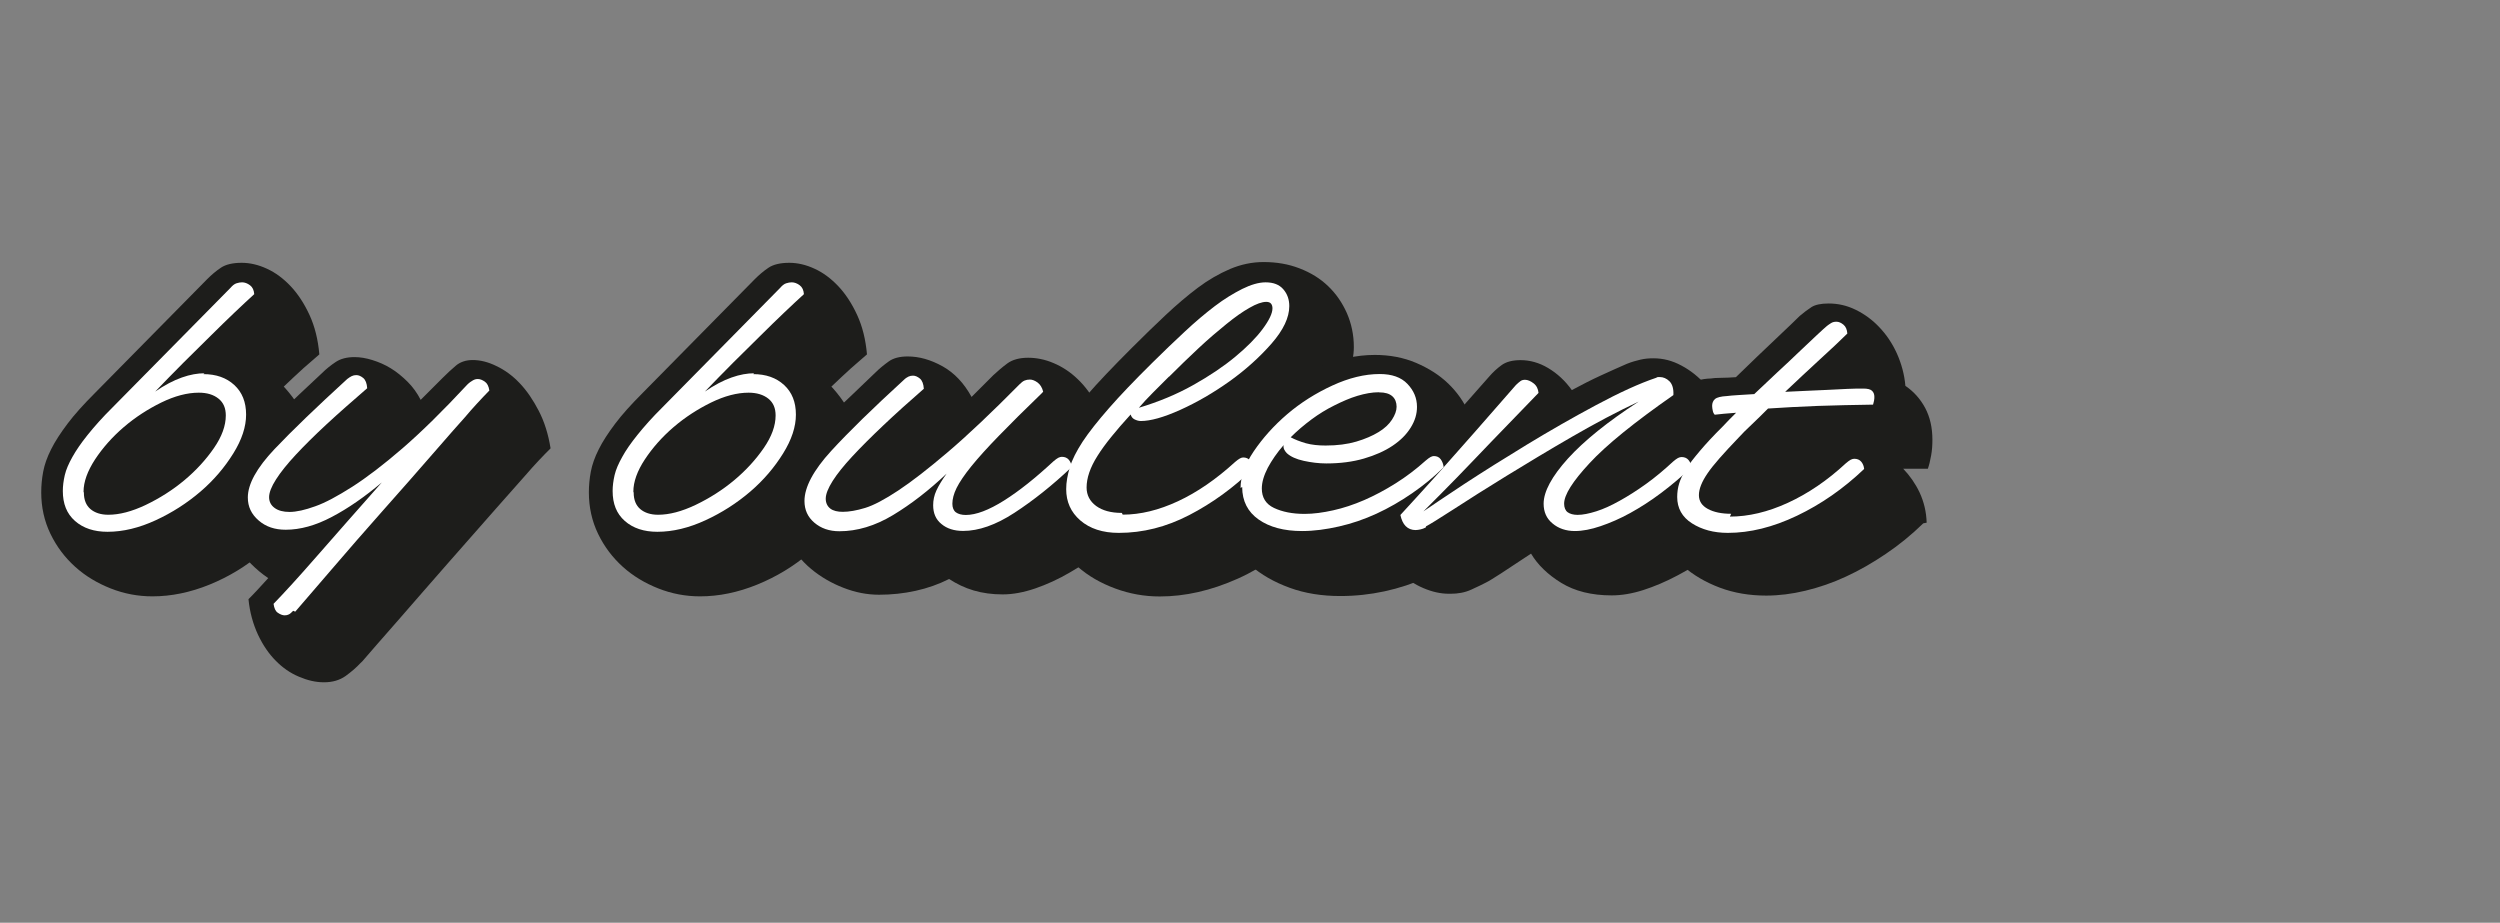 <?xml version="1.0" encoding="utf-8"?>
<!-- Generator: Adobe Illustrator 23.0.1, SVG Export Plug-In . SVG Version: 6.00 Build 0)  -->
<svg version="1.1" id="Laag_1" xmlns="http://www.w3.org/2000/svg" xmlns:xlink="http://www.w3.org/1999/xlink" x="0px" y="0px"
	 viewBox="0 0 2304 850.4" style="enable-background:new 0 0 2304 850.4;" xml:space="preserve">
<rect x="0" y="0" width="2304" height="850.4" fill="#808080" stroke="none"/>
<style type="text/css">
	.st0{fill:#1D1D1B;}
	.st1{fill:#FFFFFF;}
</style>
<g>
	<path class="st0" d="M263,357.9c9.4,10.6,16.1,21.5,20,32.8c3.9,11.2,6.1,22.7,6.1,34.6c0,14.9-4.5,29.7-13.6,44.6
		c-9.1,14.9-20.6,28.2-34.6,40c-14,11.8-29.7,21.5-47.6,28.8c-17.9,7.3-35.5,10.9-52.8,10.9c-13.3,0-26.1-2.4-38.5-7.3
		c-12.4-4.9-23.4-11.5-32.8-20c-9.4-8.5-17-18.5-22.7-30.3s-8.5-24.6-8.5-38.2c0-6.4,0.6-12.7,1.8-19.1c1.2-6.4,3.6-13.3,7.3-20.6
		c3.6-7.3,8.8-15.2,15.2-23.7c6.4-8.5,14.9-17.9,25.2-28.2l103.4-104.9c3.9-3.9,8.2-7.6,12.7-10.6s10.9-4.5,19.1-4.5
		c7.6,0,15.5,1.8,23.4,5.5c7.9,3.6,15.2,9.1,21.8,16.1s12.4,15.8,17.3,26.4s7.9,22.7,9.1,36.4c-3.9,3.3-8.8,7.6-14.6,12.7
		c-5.8,5.2-11.8,10.9-18.2,17L263,357.9z"/>
	<path class="st0" d="M332.1,611.2c-3.6,3.9-8.2,7.9-13.6,11.8c-5.5,3.9-12.1,5.8-20,5.8c-7.6,0-15.2-1.8-23.1-5.2
		c-7.9-3.3-14.9-8.2-21.2-14.6c-6.4-6.4-11.8-14.3-16.4-24c-4.5-9.7-7.6-20.6-8.8-32.8c2.1-2.1,4.9-4.9,8.2-8.5s6.7-7.3,10-10.9
		c-11.2-7.6-20.9-17.3-28.8-29.1s-11.8-24.9-11.8-39.4c0-9.1,1.8-17.9,5.8-26.4c3.9-8.5,9.7-17.6,17.3-27c7.6-9.4,17-19.4,28.2-30.3
		c11.2-10.9,24.3-23.1,38.8-36.7c3.9-3.9,8.2-7.3,12.7-10.3s10.3-4.5,17.3-4.5c5.2,0,10.6,0.9,16.4,2.7c5.8,1.8,11.5,4.2,17,7.6
		c5.5,3.3,10.6,7.6,15.5,12.4c4.9,4.9,8.8,10.3,12.1,16.7l9.7-9.7l10.9-10.9c3.9-3.9,7.9-7.6,11.8-10.9c3.9-3.3,9.1-5.2,15.5-5.2
		c7,0,14.3,1.8,21.8,5.5c7.6,3.6,14.9,8.8,21.5,15.8c6.7,7,12.4,15.5,17.6,25.5c5.2,10,8.8,21.5,10.9,34.6c-3.3,3.3-7,7-10.9,11.2
		c-3.9,4.2-7.6,8.2-10.9,12.1c-5.2,5.8-14.6,16.4-28.5,32.2c-14,15.8-28.8,32.8-44.6,50.7c-15.8,17.9-30.9,35.5-45.8,52.5
		c-14.9,17-25.8,29.4-32.8,37.6L332.1,611.2z"/>
	<path class="st0" d="M767.7,357.9c9.4,10.6,16.1,21.5,20,32.8c3.9,11.2,6.1,22.7,6.1,34.6c0,14.9-4.5,29.7-13.6,44.6
		c-9.1,14.9-20.6,28.2-34.6,40c-14,11.8-29.7,21.5-47.6,28.8c-17.9,7.3-35.5,10.9-52.8,10.9c-13.3,0-26.1-2.4-38.5-7.3
		c-12.4-4.9-23.4-11.5-32.8-20c-9.4-8.5-17-18.5-22.7-30.3s-8.5-24.6-8.5-38.2c0-6.4,0.6-12.7,1.8-19.1c1.2-6.4,3.6-13.3,7.3-20.6
		c3.6-7.3,8.8-15.2,15.2-23.7c6.4-8.5,14.9-17.9,25.2-28.2l103.4-104.9c3.9-3.9,8.2-7.6,12.7-10.6s10.9-4.5,19.1-4.5
		c7.6,0,15.5,1.8,23.4,5.5c7.9,3.6,15.2,9.1,21.8,16.1s12.4,15.8,17.3,26.4s7.9,22.7,9.1,36.4c-3.9,3.3-8.8,7.6-14.6,12.7
		c-5.8,5.2-11.8,10.9-18.2,17L767.7,357.9z"/>
	<path class="st0" d="M1048.5,477.4c-9.4,10-19.4,19.4-30,27.9c-10.6,8.5-21.2,15.8-32.2,22.1c-10.9,6.4-21.5,11.2-32.2,14.9
		c-10.6,3.6-20.6,5.5-30,5.5c-9.7,0-18.5-1.2-26.7-3.6c-8.2-2.4-15.8-6.1-22.7-10.6c-9.7,4.9-20,8.5-30.9,10.9s-22.1,3.6-33.7,3.6
		c-10.9,0-21.8-2.1-32.8-6.4c-10.9-4.2-20.9-10-29.7-17.3c-8.8-7.3-16.1-16.4-21.5-27c-5.5-10.6-8.2-22.1-8.2-34.6
		c0-9.4,1.8-18.5,5.8-27c3.9-8.5,9.7-17.3,17-26.4c7.3-9.1,16.7-19.1,27.9-29.7c11.2-10.6,24-22.7,38.2-36.4
		c3.9-3.9,8.2-7.3,12.4-10.3c4.2-3,10-4.5,17.3-4.5c10.6,0,21.2,3,32.2,9.1c10.9,6.1,19.7,15.5,26.7,28.2c3.3-3.3,6.4-6.4,9.1-9.1
		c2.7-2.7,6.4-6.4,10.9-10.9c4.2-3.9,8.5-7.6,13-10.9c4.5-3.3,10.9-5.2,19.1-5.2c7.6,0,15.5,1.5,23.4,4.9
		c7.9,3.3,15.5,8.2,22.4,14.9c7,6.7,13,14.9,18.2,24.9c5.2,10,8.8,21.5,10.9,34.6l-3,3c-1.2,1.2-2.1,2.1-3,3
		c10,8.2,18.2,17.9,24.6,29.4s9.4,22.7,9.1,33.7L1048.5,477.4z"/>
	<path class="st0" d="M1210.8,482.3c-22.1,23.1-45.5,40-70.1,51s-48.5,16.4-71.9,16.4c-14,0-27.6-2.4-40.9-7.3
		c-13.3-4.9-24.9-11.5-34.9-20.3c-10-8.8-18.2-19.1-24.3-30.9c-6.1-11.8-9.1-24.9-9.1-39.1c0-8.2,1.2-16.7,3.3-25.2
		c2.1-8.5,6.4-17.6,12.4-27.6c6.1-10,14.6-21.2,25.5-34c10.9-12.7,25.2-27.6,42.5-44.9c10.6-10.6,20.9-20.6,30.9-30
		c10-9.4,20-17.9,29.7-25.2s19.7-13,29.7-17.3c10-4.2,20.3-6.4,30.9-6.4c11.8,0,22.7,1.8,33.1,5.8s19.1,9.4,26.4,16.4
		c7.3,7,13,15.2,17.3,24.9c4.2,9.7,6.4,20,6.4,31.2c0,8.2-1.8,17-5.8,26.1c-3.9,9.1-9.1,17.9-15.5,26.7c-6.4,8.8-14,17.3-22.4,25.5
		c-8.5,8.2-17.3,15.2-26.1,21.2c8.2,6.7,14.9,15.2,20,25.2s8.8,22.4,10.9,37.3L1210.8,482.3z"/>
	<path class="st0" d="M1384.6,484.7c-20.3,20-43.4,35.8-69.2,47.3c-25.8,11.5-52.5,17.3-80.1,17.3c-17,0-32.5-2.4-46.7-7.6
		c-14.3-5.2-26.4-12.1-36.4-20.9c-10-8.8-17.9-19.1-23.7-31.2c-5.8-12.1-8.5-25.2-8.5-38.8c0-13.3,4.5-27.3,13.3-41.9
		c8.8-14.6,20.3-27.9,34.3-40c14-12.1,29.7-22.1,47.3-30c17.6-7.9,34.9-11.8,52.2-11.8c13.6,0,26.4,2.4,37.9,7.3
		c11.5,4.9,21.5,11.2,29.7,19.1c8.2,7.9,14.6,17,19.1,27.3s7,21.2,7,32.5v4.2c0,1.5,0,3-0.3,4.5c7.6,7.3,13.6,16.1,17.9,26.7
		s6.7,22.1,7,34.6L1384.6,484.7z"/>
	<path class="st0" d="M1335.2,547.2c-7.6,0-15.5-1.8-23.4-5.2c-7.9-3.3-15.2-8.2-21.8-14.6c-6.7-6.4-12.4-14.6-17.3-24.3
		c-4.9-9.7-8.2-20.9-9.7-33.7c5.2-5.5,10.9-11.8,17.3-18.8c6.4-7,13-14.3,19.7-21.5c6.7-7.3,13.3-14.9,20-22.4s12.7-14.6,18.2-20.9
		l34-38.5c3.6-4.2,7.6-7.9,11.8-10.9c4.2-3,10-4.5,17.3-4.5c8.8,0,17.3,2.4,25.5,7.3c8.2,4.9,15.5,11.5,21.8,20.3
		c9.1-4.9,17.9-9.4,26.4-13.3c8.5-3.9,16.7-7.6,24.3-10.9c4.5-1.8,8.8-3,12.7-3.9c3.9-0.9,7.9-1.2,11.8-1.2c8.8,0,17.3,2.1,25.8,6.7
		c8.5,4.5,16.1,10.6,22.7,18.2s12.1,16.7,16.4,27c4.2,10.3,6.4,21.2,6.4,32.5c-2.7,1.8-5.5,3.6-8.2,5.5c-2.7,1.8-5.2,3.3-7.3,4.9
		c6.4,4.9,12.7,12.4,19.1,22.7c6.4,10.3,10.3,21.8,11.8,34.9c-10,9.7-20.6,18.5-31.5,26.7c-10.9,8.2-21.8,15.2-32.8,20.9
		c-10.9,5.8-21.5,10.3-31.8,13.6c-10.3,3.3-20,4.9-29.1,4.9c-18.5,0-34-3.9-46.4-11.5s-21.8-16.7-27.9-27
		c-11.5,7.6-20.6,13.6-27.6,18.2c-7,4.5-11.5,7.3-14,8.5c-2.7,1.5-7.3,3.6-13.3,6.4s-12.4,3.9-19.4,3.9L1335.2,547.2z"/>
	<path class="st0" d="M1772.5,482.3c-10.9,10.6-22.4,20-34.6,28.2c-12.1,8.2-24.3,15.2-36.7,20.9c-12.4,5.8-24.9,10-37.3,13
		c-12.4,3-24.6,4.5-36.1,4.5c-15.5,0-29.7-2.4-42.8-7.3c-13-4.9-24.3-11.5-33.7-19.7c-9.4-8.2-16.7-17.9-22.1-28.8
		c-5.5-10.9-8.2-22.4-8.5-34.3c-0.3-10.9,2.1-21.5,7.3-31.8c5.2-10.3,15.8-24,31.8-40.6c-2.4-3.3-4.2-6.4-5.5-9.4
		c-1.2-3-1.8-6.1-1.8-9.4c0-4.9,1.8-9.1,5.2-12.7c3.3-3.6,9.7-5.8,19.1-6.1c1.8-0.3,4.9-0.6,9.4-0.6c4.5,0,9.1-0.3,13.6-0.6
		c13.3-13,25.8-24.9,37-35.5s18.5-17.6,21.8-20.9c3.9-3.3,7.6-6.1,10.9-8.2c3.3-2.1,8.5-3.3,15.8-3.3c8.5,0,16.7,1.8,24.9,5.8
		s15.5,9.4,21.8,16.1c6.4,6.7,11.8,14.6,16.1,24c4.2,9.4,7,19.4,7.9,30c7.6,5.2,13.6,11.8,18.2,20.3c4.5,8.5,6.7,18.2,6.7,29.4
		c0,4.9-0.3,9.7-1.2,14.6c-0.9,4.9-1.8,8.8-3,12.1c-3.3,0-7,0-10.9,0s-7.9,0-11.8,0c6.1,6.4,11.2,13.6,15.2,22.1
		c3.9,8.5,6.1,17.6,6.4,27.6L1772.5,482.3z"/>
</g>
<g>
	<path class="st1" d="M187.4,344.8c11.8,0,21.2,3.3,28.5,10s10.9,15.8,10.9,27.3c0,11.2-3.9,23.1-11.8,35.8
		c-7.9,12.7-17.9,24.6-30.3,35.2c-12.4,10.6-26.1,19.4-41.3,26.4c-15.2,7-30,10.6-44.3,10.6c-12.4,0-22.4-3.3-30-10
		c-7.6-6.7-11.2-15.8-11.2-27.6c0-4.5,0.6-9.4,1.8-14.6c1.2-5.2,3.6-10.6,7-16.7s7.9-12.7,14-20.3c6.1-7.6,13.6-16.1,23.1-25.5
		l108.6-110.1c1.8-2.1,3.6-3.6,5.5-4.2s3.6-0.9,5.2-0.9c2.4,0,4.9,0.9,7.3,2.7c2.4,1.8,3.6,4.5,3.9,8.2c-4.9,4.5-10.9,10-17.9,16.7
		s-14.6,14-22.4,21.8c-7.9,7.9-16.4,16.1-25.2,24.9c-8.8,8.8-17.3,17.6-25.8,26.4c8.8-6.1,17-10.3,24.6-13
		c7.6-2.7,14.6-3.9,20.9-3.9L187.4,344.8z M77.3,454c0,6.7,2.1,11.8,6.1,15.2c3.9,3.3,9.4,5.2,16.4,5.2c10.3,0,21.8-3,34.6-9.1
		c12.7-6.1,24.6-13.6,35.5-22.7c10.9-9.1,20-19.1,27.3-29.7c7.3-10.6,10.9-20.6,10.9-30c0-6.7-2.1-11.8-6.7-15.5s-10.6-5.5-18.2-5.5
		c-10.6,0-22.1,3-34.6,9.1c-12.4,6.1-24,13.6-34.6,22.7c-10.6,9.1-19.4,19.1-26.4,29.7C80.7,434,77,444,77,453.1L77.3,454z"/>
	<path class="st1" d="M270.2,562.9c-1.5,1.5-2.7,2.7-3.9,3.3c-1.2,0.6-2.4,0.9-3.9,0.9c-2.1,0-4.2-0.9-6.4-2.4s-3.3-4.2-3.9-8.2
		c9.7-10,23.1-24.6,40-44c17-19.4,37-42.2,59.8-67.9c-15.8,13.3-31.2,24-46.1,31.8c-14.9,7.9-29.1,11.8-42.5,11.8
		c-10,0-18.2-2.7-24.9-8.5s-10-12.7-10-21.2c0-12.4,8.2-27.3,24.6-44.6s38.8-38.8,67-64.6c1.5-1.2,3-2.1,4.2-2.7
		c1.2-0.6,2.7-0.9,4.2-0.9c2.1,0,4.2,0.9,6.4,2.7c2.1,1.8,3.3,4.9,3.6,9.4c-13.6,11.8-26.1,22.7-37.3,33.1s-20.6,19.7-28.5,28.2
		c-7.9,8.5-14,16.1-18.2,22.7s-6.4,12.1-6.4,16.4c0,4.2,1.8,7.6,5.2,10c3.3,2.4,7.9,3.6,13.6,3.6c6.4,0,14.3-1.8,23.7-5.2
		c9.4-3.3,20.6-9.4,34-17.9c13.3-8.5,28.8-20.3,46.4-35.5s37.6-34.9,59.8-58.8c1.8-1.8,3.6-3,5.2-3.9s3-1.2,4.5-1.2
		c2.1,0,4.2,0.9,6.4,2.4s3.6,4.2,4.2,8.2c-3.3,3.3-7,7.3-11.2,11.8c-4.2,4.5-7.9,8.8-11.2,12.7c-5.2,5.8-14.9,16.7-29.1,33.1
		s-29.7,34-46.4,52.8c-16.7,18.8-32.5,37-47.6,54.6c-15.2,17.6-26.4,30.6-33.4,38.8L270.2,562.9z"/>
</g>
<g>
	<path class="st1" d="M694.1,344.8c11.8,0,21.2,3.3,28.5,10c7.3,6.7,10.9,15.8,10.9,27.3c0,11.2-3.9,23.1-11.8,35.8
		c-7.9,12.7-17.9,24.6-30.3,35.2c-12.4,10.6-26.1,19.4-41.3,26.4c-15.2,7-30,10.6-44.3,10.6c-12.4,0-22.4-3.3-30-10
		c-7.6-6.7-11.2-15.8-11.2-27.6c0-4.5,0.6-9.4,1.8-14.6c1.2-5.2,3.6-10.6,7-16.7c3.3-6.1,7.9-12.7,14-20.3
		c6.1-7.6,13.6-16.1,23.1-25.5L719,265.3c1.8-2.1,3.6-3.6,5.5-4.2c1.8-0.6,3.6-0.9,5.2-0.9c2.4,0,4.9,0.9,7.3,2.7
		c2.4,1.8,3.6,4.5,3.9,8.2c-4.9,4.5-10.9,10-17.9,16.7s-14.6,14-22.4,21.8s-16.4,16.1-25.2,24.9c-8.8,8.8-17.3,17.6-25.8,26.4
		c8.8-6.1,17-10.3,24.6-13c7.6-2.7,14.6-3.9,20.9-3.9L694.1,344.8z M584,454c0,6.7,2.1,11.8,6.1,15.2c3.9,3.3,9.4,5.2,16.4,5.2
		c10.3,0,21.8-3,34.6-9.1c12.7-6.1,24.6-13.6,35.5-22.7c10.9-9.1,20-19.1,27.3-29.7c7.3-10.6,10.9-20.6,10.9-30
		c0-6.7-2.1-11.8-6.7-15.5c-4.5-3.6-10.6-5.5-18.2-5.5c-10.6,0-22.1,3-34.6,9.1c-12.4,6.1-24,13.6-34.6,22.7
		c-10.6,9.1-19.4,19.1-26.4,29.7c-7,10.6-10.6,20.6-10.6,29.7L584,454z"/>
	<path class="st1" d="M960.1,362.4c-15.8,15.2-28.8,28.2-39.4,39.1c-10.6,10.9-19.1,20.3-25.5,28.2c-6.4,7.9-10.9,14.6-13.6,20
		c-2.7,5.5-3.9,10.3-3.9,14.6c0,3.6,1.2,6.4,3.3,7.9c2.1,1.5,5.2,2.4,9.1,2.4c9.4,0,21.2-4.5,35.2-13.3c14-8.8,29.1-20.9,45.5-36.1
		c1.8-1.5,3.3-2.7,4.5-3.3s2.4-0.9,3.3-0.9c2.7,0,4.9,0.9,6.4,2.7s2.4,3.9,2.7,6.7c-17.9,17-35.5,30.9-52.8,42.2
		s-33.1,16.7-47.3,16.7c-8.2,0-14.9-2.1-20-6.4c-5.2-4.2-7.6-10-7.6-17.3c0-4.5,0.9-9.1,3-13.6c2.1-4.5,5.2-9.7,9.4-15.5
		c-16.4,15.5-32.8,28.2-49.4,38.2s-33.1,14.9-49.4,14.9c-9.4,0-17-2.7-23.1-7.9s-9.1-11.8-9.1-20c0-12.7,8.2-28.2,24.6-46.1
		c16.4-17.9,38.8-39.7,67-65.5c1.5-1.5,3-2.4,4.2-3c1.2-0.6,2.7-0.9,4.2-0.9c2.1,0,4.2,0.9,6.4,2.7c2.1,1.8,3.3,4.9,3.6,9.4
		c-13.6,11.8-26.1,23.1-37.3,33.7c-11.2,10.6-20.6,20-28.5,28.5c-7.9,8.5-14,16.1-18.2,22.7c-4.2,6.7-6.4,12.1-6.4,16.4
		c0,3.9,1.5,7,4.2,9.1c2.7,2.1,6.7,3,11.5,3c5.8,0,12.7-1.2,20.6-3.6s18.2-7.9,30.6-16.1c12.4-8.2,27.6-20,45.8-35.5
		c18.2-15.5,40.3-36.4,66.1-62.5c1.5-1.5,3-2.7,4.5-3.3s3-0.9,4.9-0.9c2.1,0,4.5,0.9,7,2.7c2.4,1.8,4.2,4.5,5.2,8.5L960.1,362.4z"/>
	<path class="st1" d="M1034.7,474.3c16.4,0,33.4-4.2,51-12.4s35.2-20.3,52.5-36.1c1.8-1.5,3.3-2.7,4.5-3.3c1.2-0.6,2.1-0.9,3-0.9
		c2.7,0,4.9,0.9,6.4,3c1.5,2.1,2.4,4.5,2.7,7.3c-17.9,17.6-37.6,31.8-58.8,42.8s-42.8,16.4-64.9,16.4c-14.9,0-26.7-3.9-35.5-11.5
		c-8.8-7.6-13-17.3-13-28.8c0-6.4,1.2-13,3.3-20c2.1-7,6.1-14.9,11.8-23.7c5.8-8.8,14-19.1,24.3-30.9c10.3-11.8,23.7-25.8,40-41.9
		c10-10,20-19.4,29.7-28.5c9.7-9.1,19.1-17,27.9-23.7c8.8-6.7,17.3-11.8,25.2-15.8c7.9-3.9,15.2-6.1,21.5-6.1
		c7.3,0,12.7,2.1,16.4,6.4s5.5,9.4,5.5,15.5c0,10.6-5.5,22.1-16.4,34.6c-10.9,12.4-23.7,24-38.5,34.6c-14.9,10.6-30,19.4-45.5,26.4
		c-15.5,7-27.6,10.3-36.4,10.3c-2.1,0-3.9-0.6-5.8-1.5c-1.8-0.9-3-2.4-3.6-4.5c-13.6,14.9-24,27.6-30.6,38.2
		c-6.7,10.6-10,20.3-10,29.1c0,7,3,12.7,8.8,17c5.8,4.2,13.6,6.4,23.7,6.4L1034.7,474.3z M1077.5,346.9c-5.2,5.2-10,10-14.9,14.9
		c-4.9,4.9-9.1,9.4-13,14c18.2-5.5,34.9-12.4,50-20.9c15.2-8.5,28.2-17.3,38.8-26.1c10.6-8.8,19.1-17.3,25.2-25.5s9.1-14.6,9.1-19.1
		c0-1.5-0.3-3-1.2-4.2c-0.9-1.2-2.4-1.8-4.5-1.8c-3.9,0-9.1,1.8-15.5,5.5c-6.4,3.6-13.3,8.5-21.2,14.9s-16.4,13.6-25.5,22.1
		c-9.1,8.5-18.2,17.3-27.6,26.7L1077.5,346.9z"/>
	<path class="st1" d="M1143.3,449.7c0-10.3,3.9-21.5,12.1-33.7c8.2-12.1,18.5-23.7,30.9-34.3c12.4-10.6,26.4-19.4,41.6-26.4
		c15.2-7,29.7-10.6,43.7-10.6c11.2,0,19.7,3,25.5,9.1s8.8,13,8.8,21.2c0,6.4-1.8,12.7-5.8,19.1s-9.4,11.8-16.7,16.7
		c-7.3,4.9-16.1,8.8-26.4,11.8c-10.3,3-21.8,4.5-34.6,4.5c-7,0-14-0.9-20.9-2.4s-12.1-3.9-15.5-7c-0.9-0.9-1.8-2.1-2.4-3.3
		c-0.6-1.2-0.9-2.7-0.6-4.2c-6.1,7-10.9,14-14.6,20.9c-3.6,7-5.5,13.3-5.5,19.1c0,8.2,3.6,14.3,11.2,17.9c7.6,3.6,17,5.5,28.2,5.5
		c8.2,0,17-1.2,26.4-3.3c9.4-2.1,18.8-5.2,28.5-9.4c9.7-4.2,19.4-9.4,29.1-15.5s18.8-13,27.6-20.9c1.8-1.5,3.3-2.7,4.5-3.3
		c1.2-0.6,2.1-0.9,3-0.9c2.7,0,4.9,0.9,6.4,3s2.4,4.5,2.7,7.3c-8.8,8.8-18.5,16.7-29.1,24s-21.5,13.6-32.8,18.8s-22.7,9.1-34.6,11.8
		s-23.1,4.2-34,4.2c-16.7,0-30-3.6-40-10.6c-10-7-15.2-17-15.2-30L1143.3,449.7z M1270.7,361.5c-6.1,0-12.7,1.2-19.7,3.3
		s-14,5.2-21.2,8.8c-7.3,3.6-14.3,7.9-21.2,13c-7,5.2-13.3,10.6-19.1,16.4c3.9,2.1,8.5,3.9,14,5.5c5.5,1.5,11.5,2.1,18.2,2.1
		c10.6,0,20-1.2,28.2-3.6c8.2-2.4,15.2-5.5,20.6-8.8c5.5-3.3,9.7-7.3,12.4-11.5c2.7-4.2,4.2-8.2,4.2-11.8c0-3.9-1.2-7.3-3.9-9.7
		c-2.7-2.4-6.7-3.6-12.1-3.6H1270.7z"/>
	<path class="st1" d="M1314,486.1c-1.8,0.9-3.3,1.5-4.9,1.8c-1.5,0.3-3,0.6-4.5,0.6c-3.6,0-6.7-1.2-9.1-3.6
		c-2.4-2.4-3.9-5.8-4.9-10.3c10-10.9,21.2-23.1,33.4-36.7c12.1-13.6,23.7-26.7,34.6-39.1l38.5-44c1.5-1.5,3-2.7,4.2-3.6
		c1.2-0.9,2.7-1.2,4.2-1.2c2.4,0,5.2,1.2,7.9,3.3c2.7,2.1,4.2,5.2,4.5,8.8l-43.7,45.2c-11.2,11.8-21.8,22.7-31.5,32.8
		c-9.7,10-20,20.3-30.9,31.2c7.6-5.2,20-13.6,37.6-25.2c17.6-11.5,37-23.7,57.9-36.4c20.9-12.7,42.2-24.9,63.7-36.4s40-20,55.5-25.2
		c0.3-0.3,0.9-0.6,1.5-0.6c0.6,0,1.2,0,1.8,0c3,0,6.1,1.2,8.8,3.9c2.7,2.7,3.9,7,3.6,12.7c-36.1,25.2-61.9,46.1-77.3,62.8
		c-15.5,16.7-23.4,29.1-23.4,37.3c0,3.6,1.2,6.4,3.3,7.9s5.2,2.4,9.1,2.4c4.9,0,10.6-1.2,17.3-3.3c6.7-2.1,14-5.5,21.5-9.7
		c7.6-4.2,15.8-9.4,24.3-15.5c8.5-6.1,16.7-13,24.9-20.6c1.8-1.5,3.3-2.7,4.5-3.3c1.2-0.6,2.4-0.9,3.3-0.9c2.7,0,4.9,0.9,6.4,2.7
		c1.5,1.8,2.4,3.9,2.7,6.7c-8.8,8.5-18.2,16.4-27.9,23.7c-9.7,7.3-19.1,13.3-28.5,18.5c-9.4,5.2-18.5,9.1-27.3,12.1
		c-8.8,3-16.7,4.5-23.7,4.5c-8.2,0-15.2-2.4-20.6-7c-5.5-4.5-8.2-10.6-8.2-18.2c0-11.2,7.6-25.2,22.4-41.6
		c14.9-16.4,36.7-34,65.2-52.5c-19.4,9.1-40,20-61.6,32.5c-21.5,12.4-41.6,24.6-60.4,36.1s-34.9,21.8-48.5,30.6
		c-13.6,8.8-22.1,14-25.5,15.8L1314,486.1z"/>
	<path class="st1" d="M1594.3,476.1c17,0,34.9-4.2,53.4-12.7c18.5-8.5,36.4-20.6,53.4-36.4c1.8-1.5,3.3-2.7,4.5-3.3
		c1.2-0.6,2.4-0.9,3.3-0.9c2.7,0,4.9,0.9,6.4,2.7c1.5,1.8,2.4,3.9,2.7,6.7c-19.1,18.2-39.7,32.5-61.9,43.1s-43.4,15.8-63.7,15.8
		c-13,0-24-3-33.1-8.8c-9.1-5.8-13.6-14-13.6-24.3c0-4.2,0.6-8.5,1.8-12.4c1.2-3.9,3.3-8.5,6.4-13.3c3-4.9,7.3-10.3,12.7-16.7
		s12.4-14,21.2-22.7c1.8-1.8,3.6-3.9,5.8-6.1c2.1-2.1,4.2-4.2,6.4-6.4c-3.9,0.3-7.6,0.6-11.2,0.9s-6.4,0.6-8.5,0.9
		c-0.9-0.9-1.5-2.1-1.8-3.6s-0.6-3-0.6-4.5c0-2.7,0.9-4.9,2.7-6.4c1.8-1.5,5.5-2.4,10.9-2.7c2.1-0.3,5.8-0.6,10.6-0.9
		c4.9-0.3,9.7-0.6,14.6-0.9c7-6.7,14-13.3,21.2-20c7.3-6.7,14-13,20-18.8c6.1-5.8,11.5-10.9,16.1-15.2c4.5-4.2,7.9-7.3,9.7-8.8
		c1.2-0.9,2.4-1.8,3.9-2.7c1.5-0.9,3-1.2,4.9-1.2c2.1,0,4.2,0.9,6.4,2.7s3.3,4.5,3.6,8.2c-6.4,6.4-14.9,14.3-25.5,24
		s-21.2,19.7-31.8,29.7c5.8-0.3,12.1-0.6,19.1-0.9s13.6-0.6,20-0.9c6.4-0.3,12.4-0.6,18.2-0.9c5.8-0.3,10.6-0.3,14.6-0.3
		c3.9,0,6.7,0.6,8.2,2.1s2.1,3.3,2.1,5.5c0,0.9,0,2.1-0.3,3.6s-0.6,2.7-0.9,3.6c-17.9,0.3-34.9,0.6-51.3,1.2
		c-16.4,0.6-31.5,1.5-45.5,2.4c-5.2,5.2-10,10-14.9,14.6c-4.9,4.5-8.8,8.5-12.1,12.1c-14,14.6-23.7,25.5-28.8,33.1
		c-5.2,7.6-7.9,14.3-7.9,20c0,5.5,2.7,9.7,8.2,12.7s12.7,4.5,21.5,4.5L1594.3,476.1z"/>
</g>
</svg>
